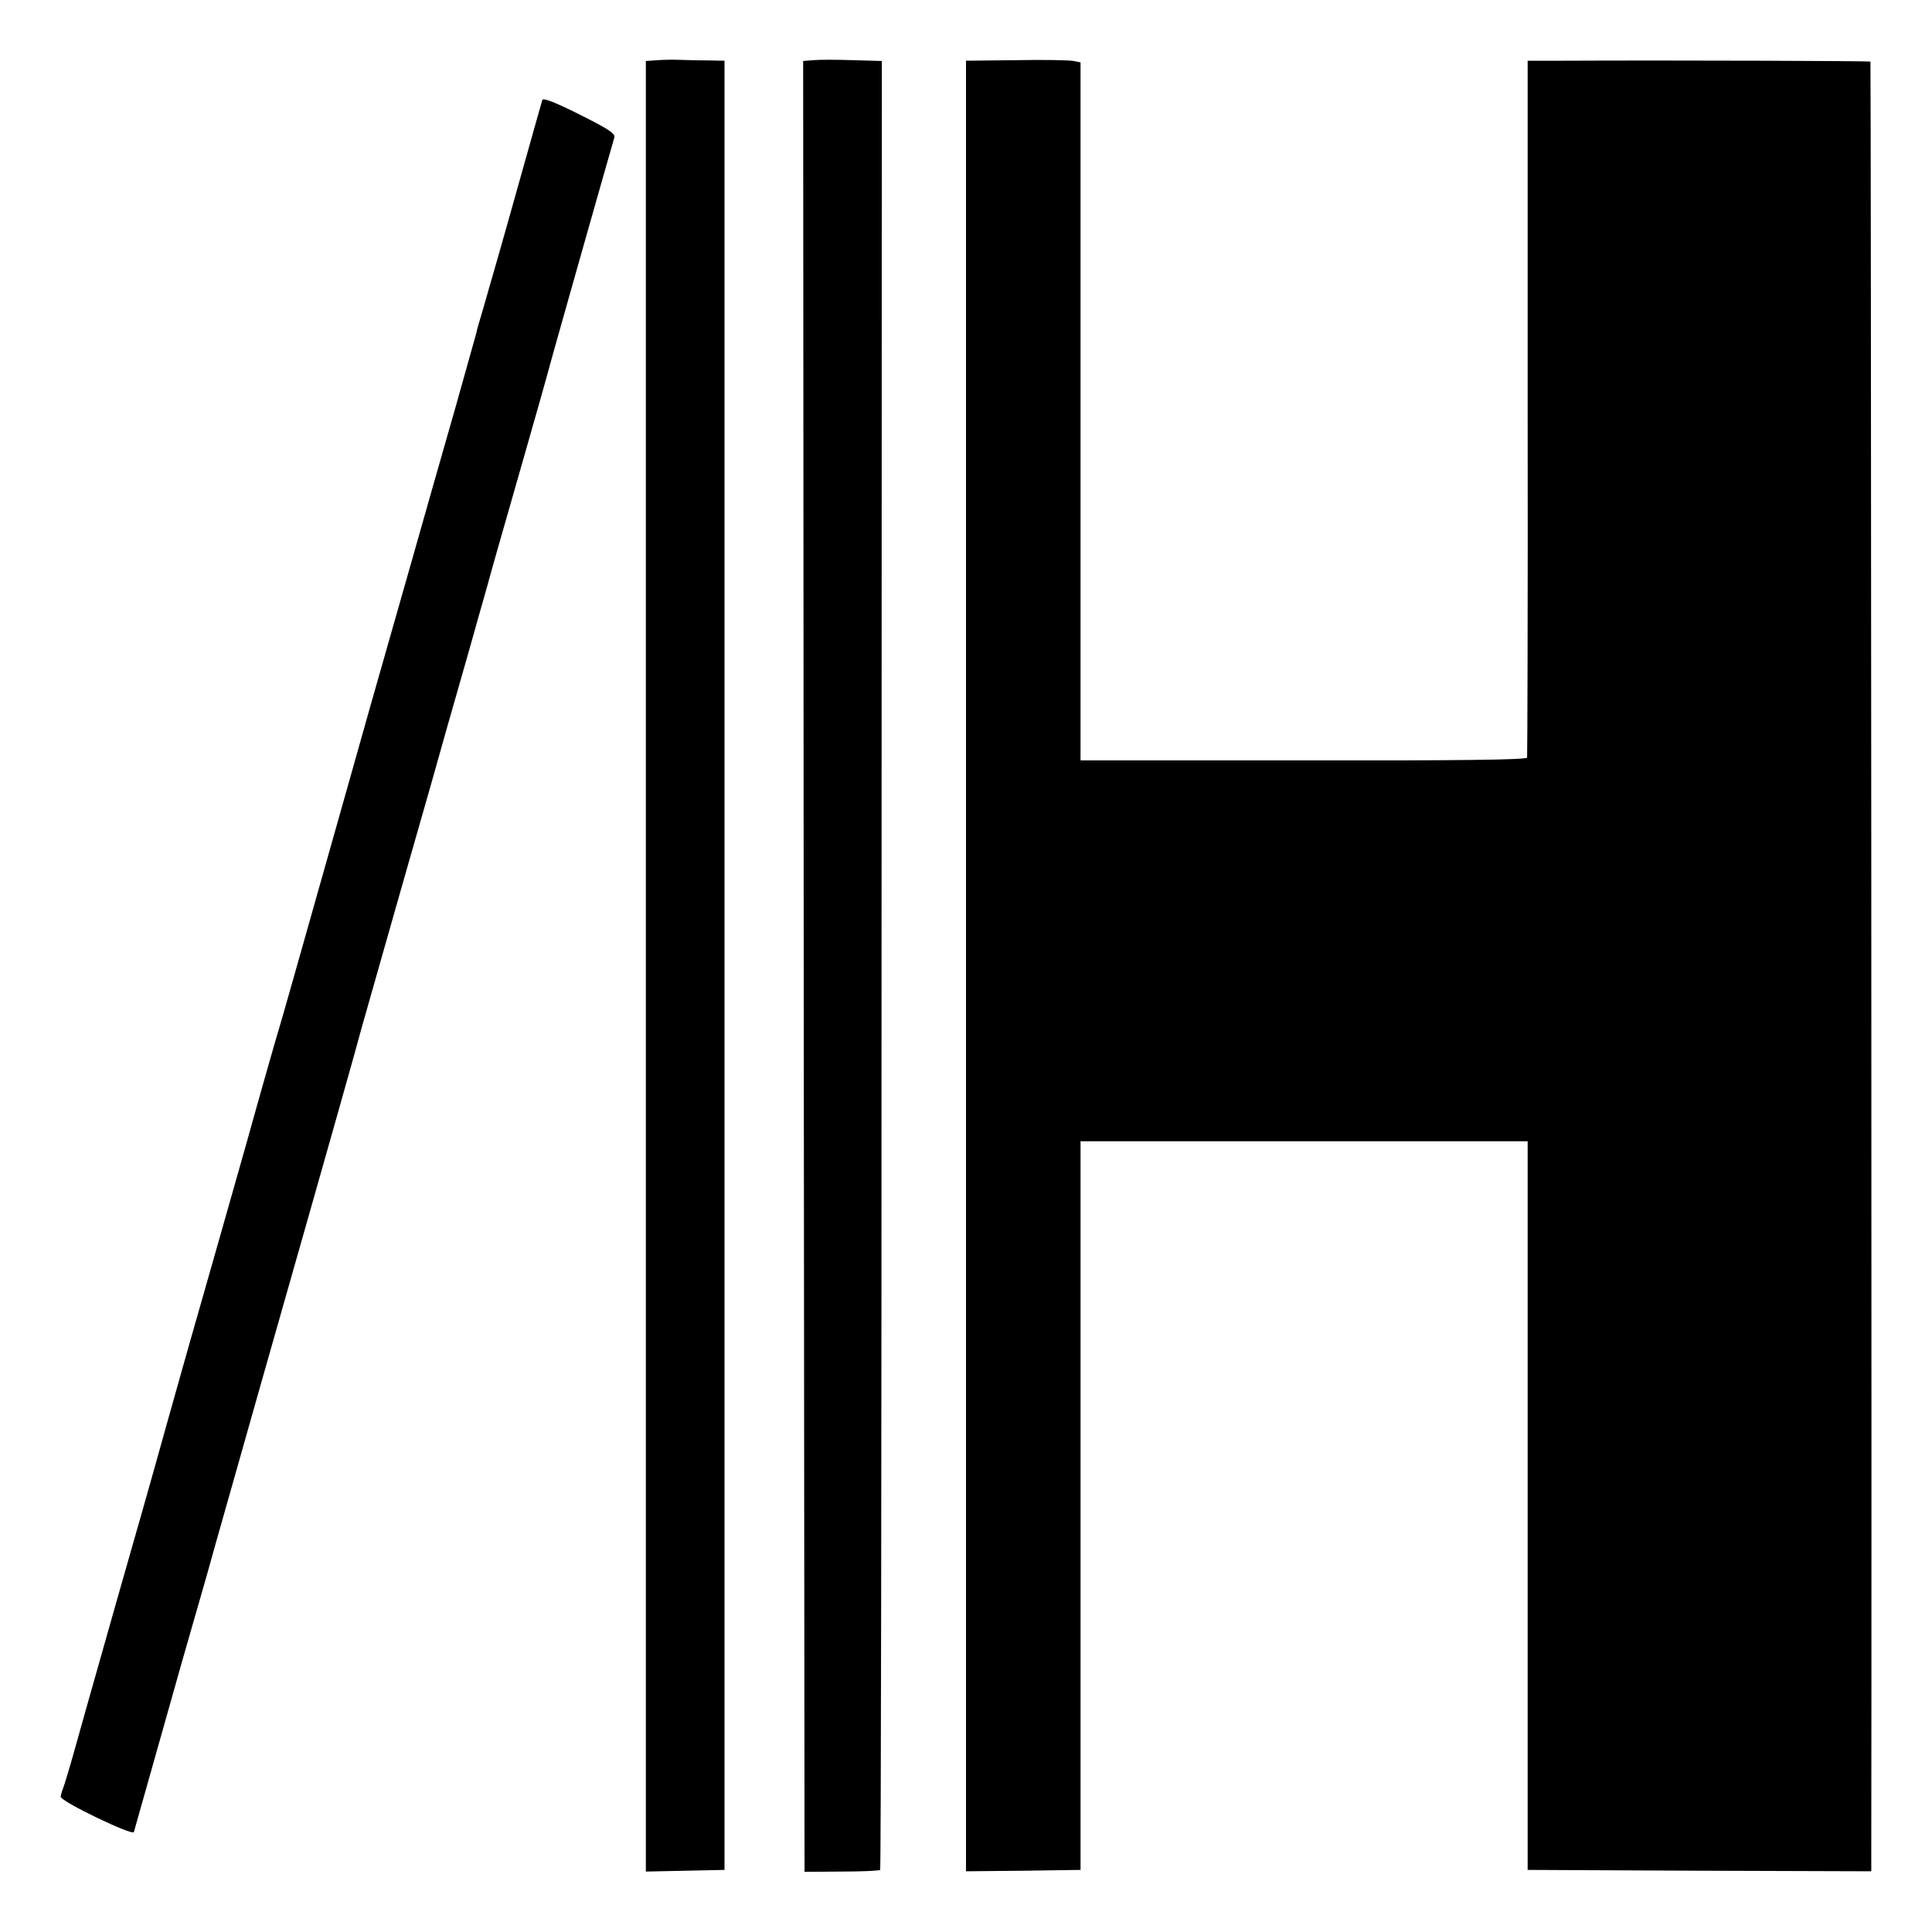<?xml version="1.0" standalone="no"?>
<!DOCTYPE svg PUBLIC "-//W3C//DTD SVG 20010904//EN"
 "http://www.w3.org/TR/2001/REC-SVG-20010904/DTD/svg10.dtd">
<svg version="1.0" xmlns="http://www.w3.org/2000/svg"
 width="700pt" height="700pt" viewBox="0 0 700 700"
 preserveAspectRatio="xMidYMid meet">
<g transform="translate(0,700) scale(0.1,-0.1)"
fill="#000000" stroke="none">
<path d="M2383 6782 l-43 -3 0 -3280 0 -3280 143 3 142 3 0 3278 0 3277 -55 1
c-30 0 -75 1 -100 2 -25 1 -64 1 -87 -1z"/>
<path d="M2947 6782 l-37 -3 2 -3281 3 -3280 134 1 c74 0 137 3 140 6 3 3 5
1479 5 3280 l1 3274 -105 3 c-58 2 -122 2 -143 0z"/>
<path d="M3683 6782 l-183 -2 0 -3280 0 -3280 208 2 207 3 0 1320 0 1320 810
0 810 0 0 -1320 0 -1320 623 -3 622 -2 0 87 c2 1032 -1 6467 -3 6470 -3 2
-687 5 -1117 3 l-125 0 0 -1257 c1 -692 -1 -1263 -2 -1268 -3 -8 -257 -11
-811 -10 l-807 0 0 1264 0 1265 -25 5 c-14 3 -107 5 -207 3z"/>
<path d="M1965 6638 c-2 -7 -34 -119 -70 -248 -36 -129 -75 -266 -86 -305 -11
-38 -27 -95 -36 -125 -8 -30 -22 -76 -29 -101 -8 -25 -16 -54 -18 -65 -3 -10
-36 -129 -74 -264 -39 -135 -111 -389 -161 -565 -50 -176 -118 -414 -151 -530
-32 -115 -116 -410 -185 -655 -69 -245 -134 -474 -145 -510 -11 -36 -63 -218
-115 -405 -53 -187 -148 -522 -212 -745 -63 -223 -116 -412 -118 -420 -2 -8
-67 -238 -145 -510 -77 -272 -150 -529 -161 -570 -12 -41 -25 -85 -30 -98 -5
-13 -9 -27 -9 -32 0 -17 260 -142 265 -128 2 7 38 135 80 283 42 149 85 302
96 340 22 76 29 101 89 310 21 77 114 403 205 725 250 878 347 1222 355 1255
5 17 70 246 145 510 76 264 150 525 165 580 16 55 52 181 80 280 28 99 57 203
65 230 7 28 59 210 115 405 56 195 103 362 105 370 2 12 225 798 241 852 4 14
-22 31 -126 83 -90 45 -132 61 -135 53z"/>
</g>
</svg>
